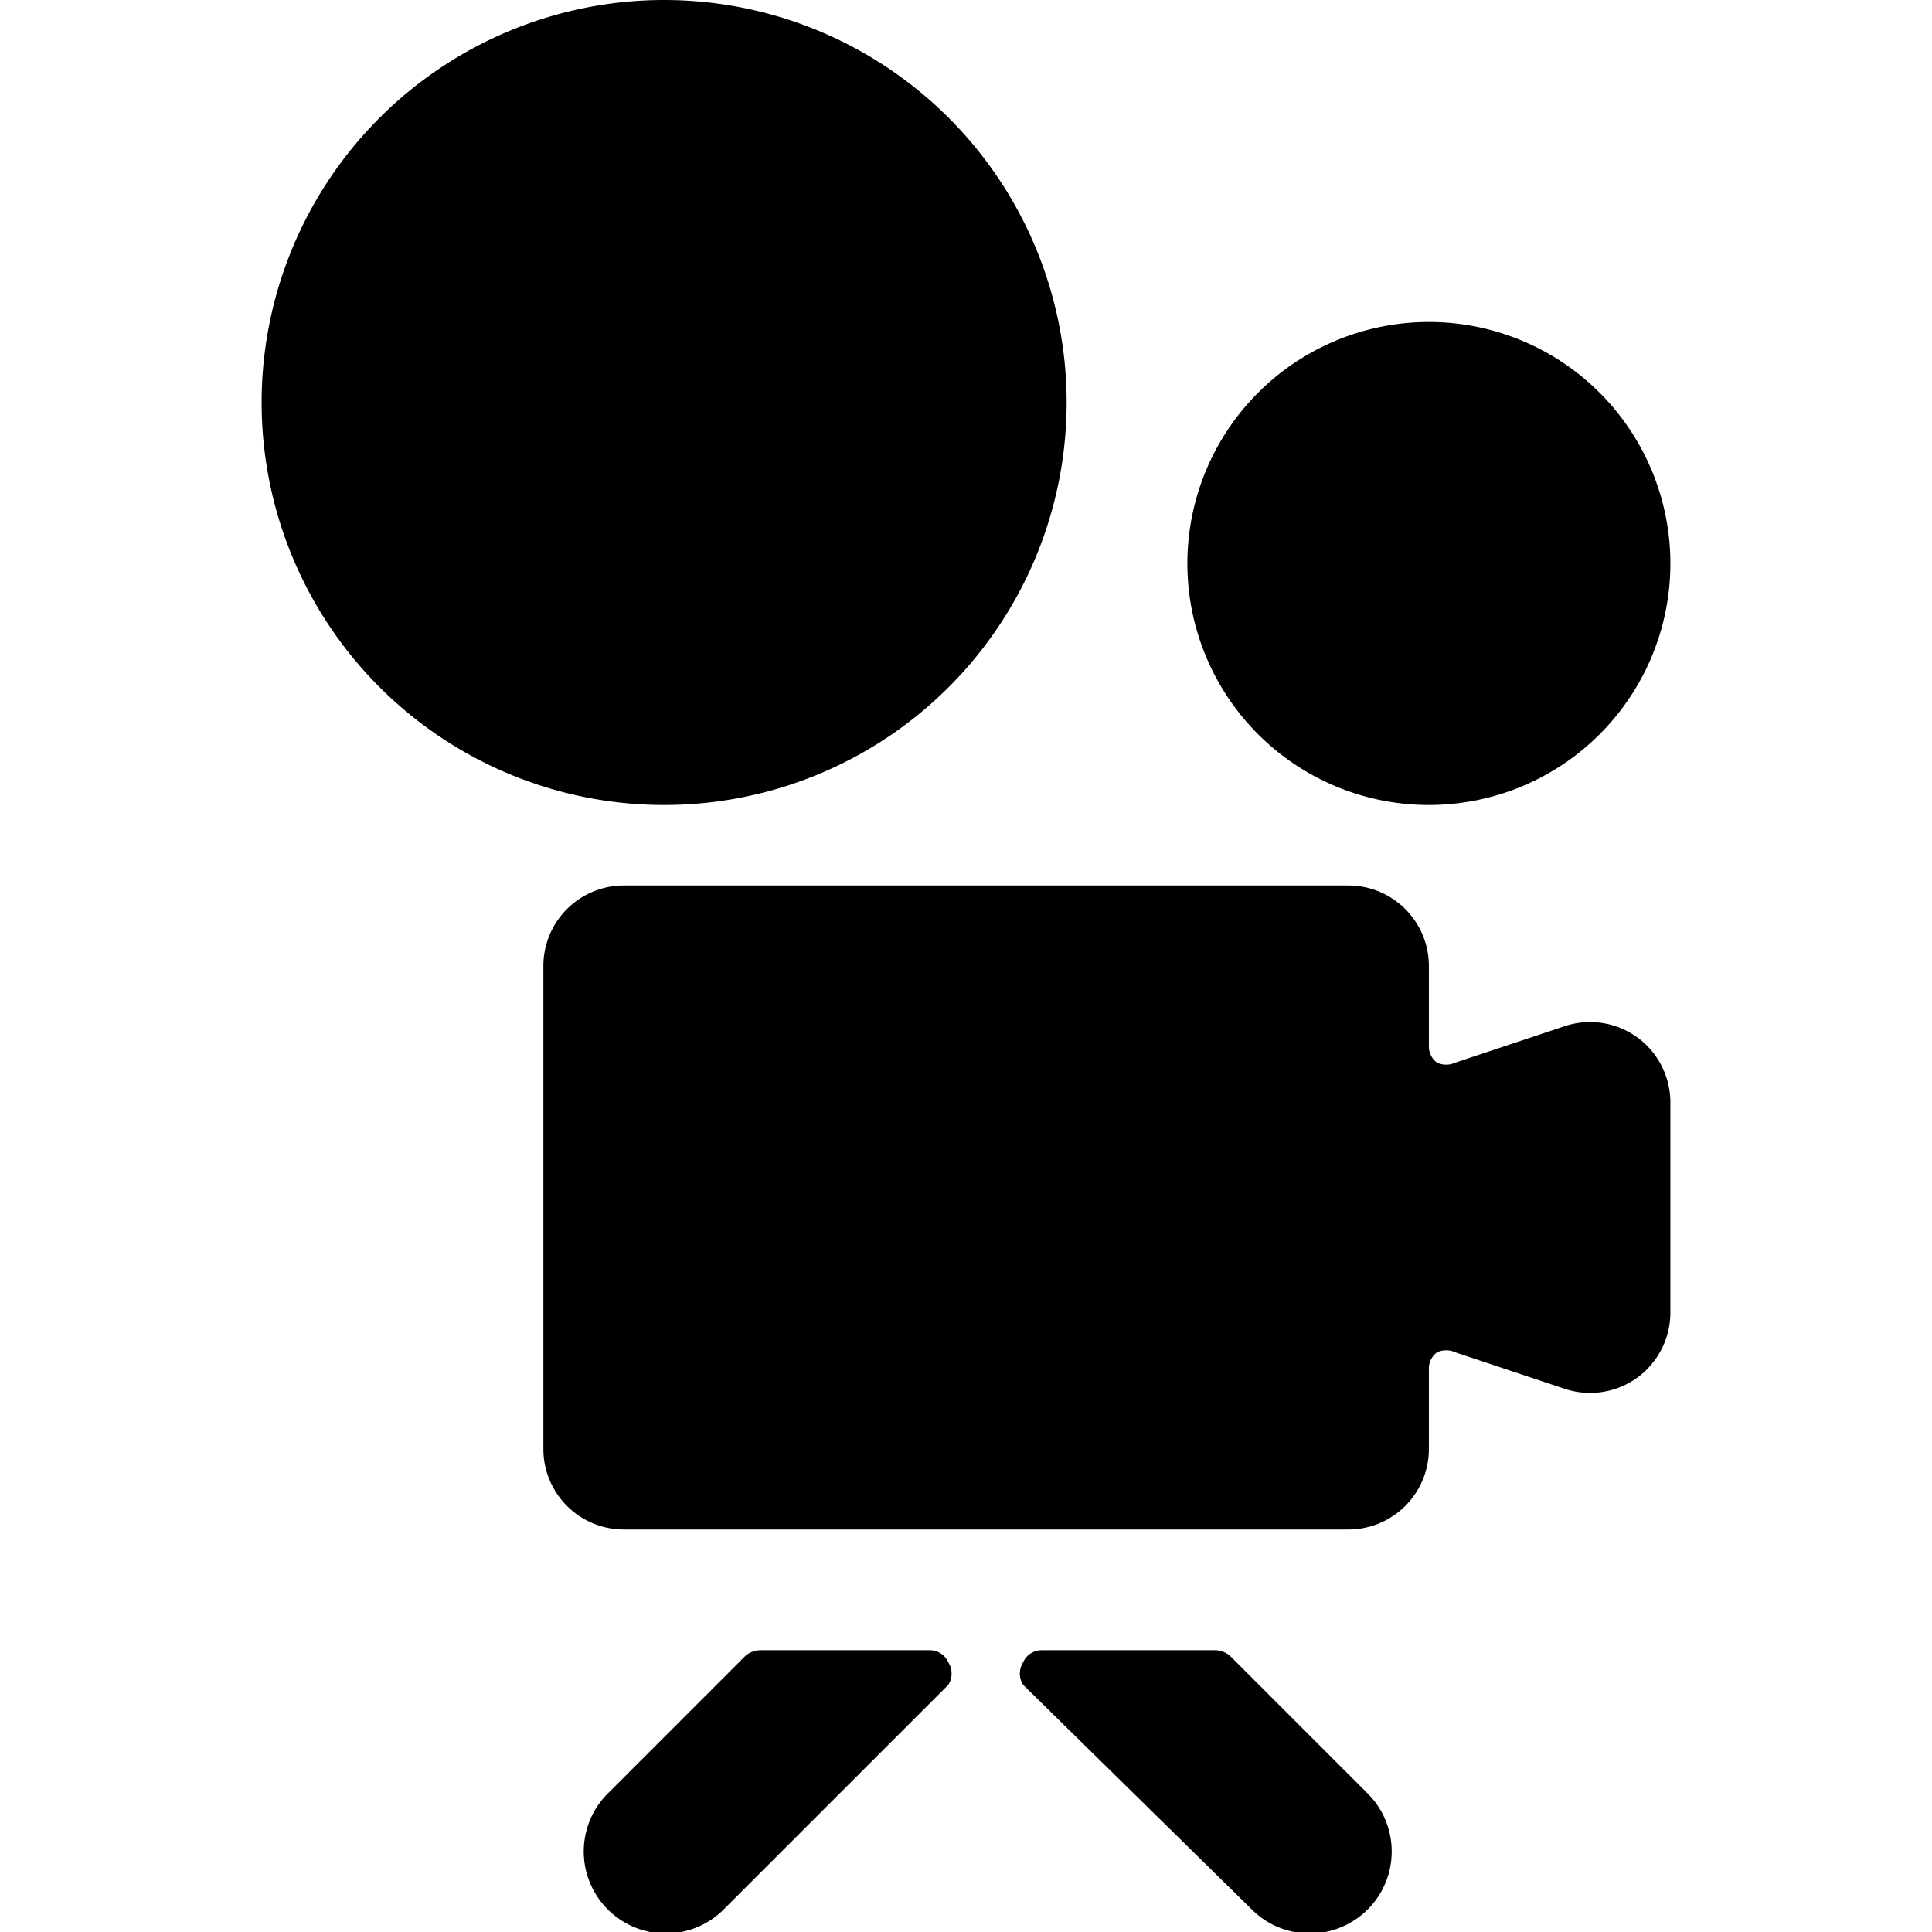 <svg xmlns="http://www.w3.org/2000/svg" viewBox="0 0 24 24"><g><path d="M7.54 22.29A1 1 0 1 0 9 23.71l2.78 -2.78a0.26 0.26 0 0 0 0 -0.28 0.25 0.25 0 0 0 -0.23 -0.15H9.44a0.29 0.29 0 0 0 -0.18 0.07Z" fill="#000000" stroke-width="1"></path><path d="M15.54 23.71A1 1 0 0 0 17 22.29l-1.72 -1.72a0.29 0.29 0 0 0 -0.18 -0.07h-2.16a0.25 0.25 0 0 0 -0.23 0.15 0.26 0.26 0 0 0 0 0.28Z" fill="#000000" stroke-width="1"></path><path d="M20.75 13.69a1 1 0 0 0 -0.42 -0.81 1 1 0 0 0 -0.9 -0.13l-1.35 0.45a0.27 0.27 0 0 1 -0.23 0 0.25 0.25 0 0 1 -0.1 -0.2v-1a1 1 0 0 0 -1 -1h-9a1 1 0 0 0 -1 1v6a1 1 0 0 0 1 1h9a1 1 0 0 0 1 -1v-1a0.25 0.25 0 0 1 0.1 -0.2 0.27 0.27 0 0 1 0.23 0l1.35 0.45a1 1 0 0 0 0.9 -0.13 1 1 0 0 0 0.42 -0.81Z" fill="#000000" stroke-width="1"></path><path d="M3.25 5a5 5 0 1 0 10 0 5 5 0 1 0 -10 0" fill="#000000" stroke-width="1"></path><path d="M14.75 7a3 3 0 1 0 6 0 3 3 0 1 0 -6 0" fill="#000000" stroke-width="1"></path></g></svg>